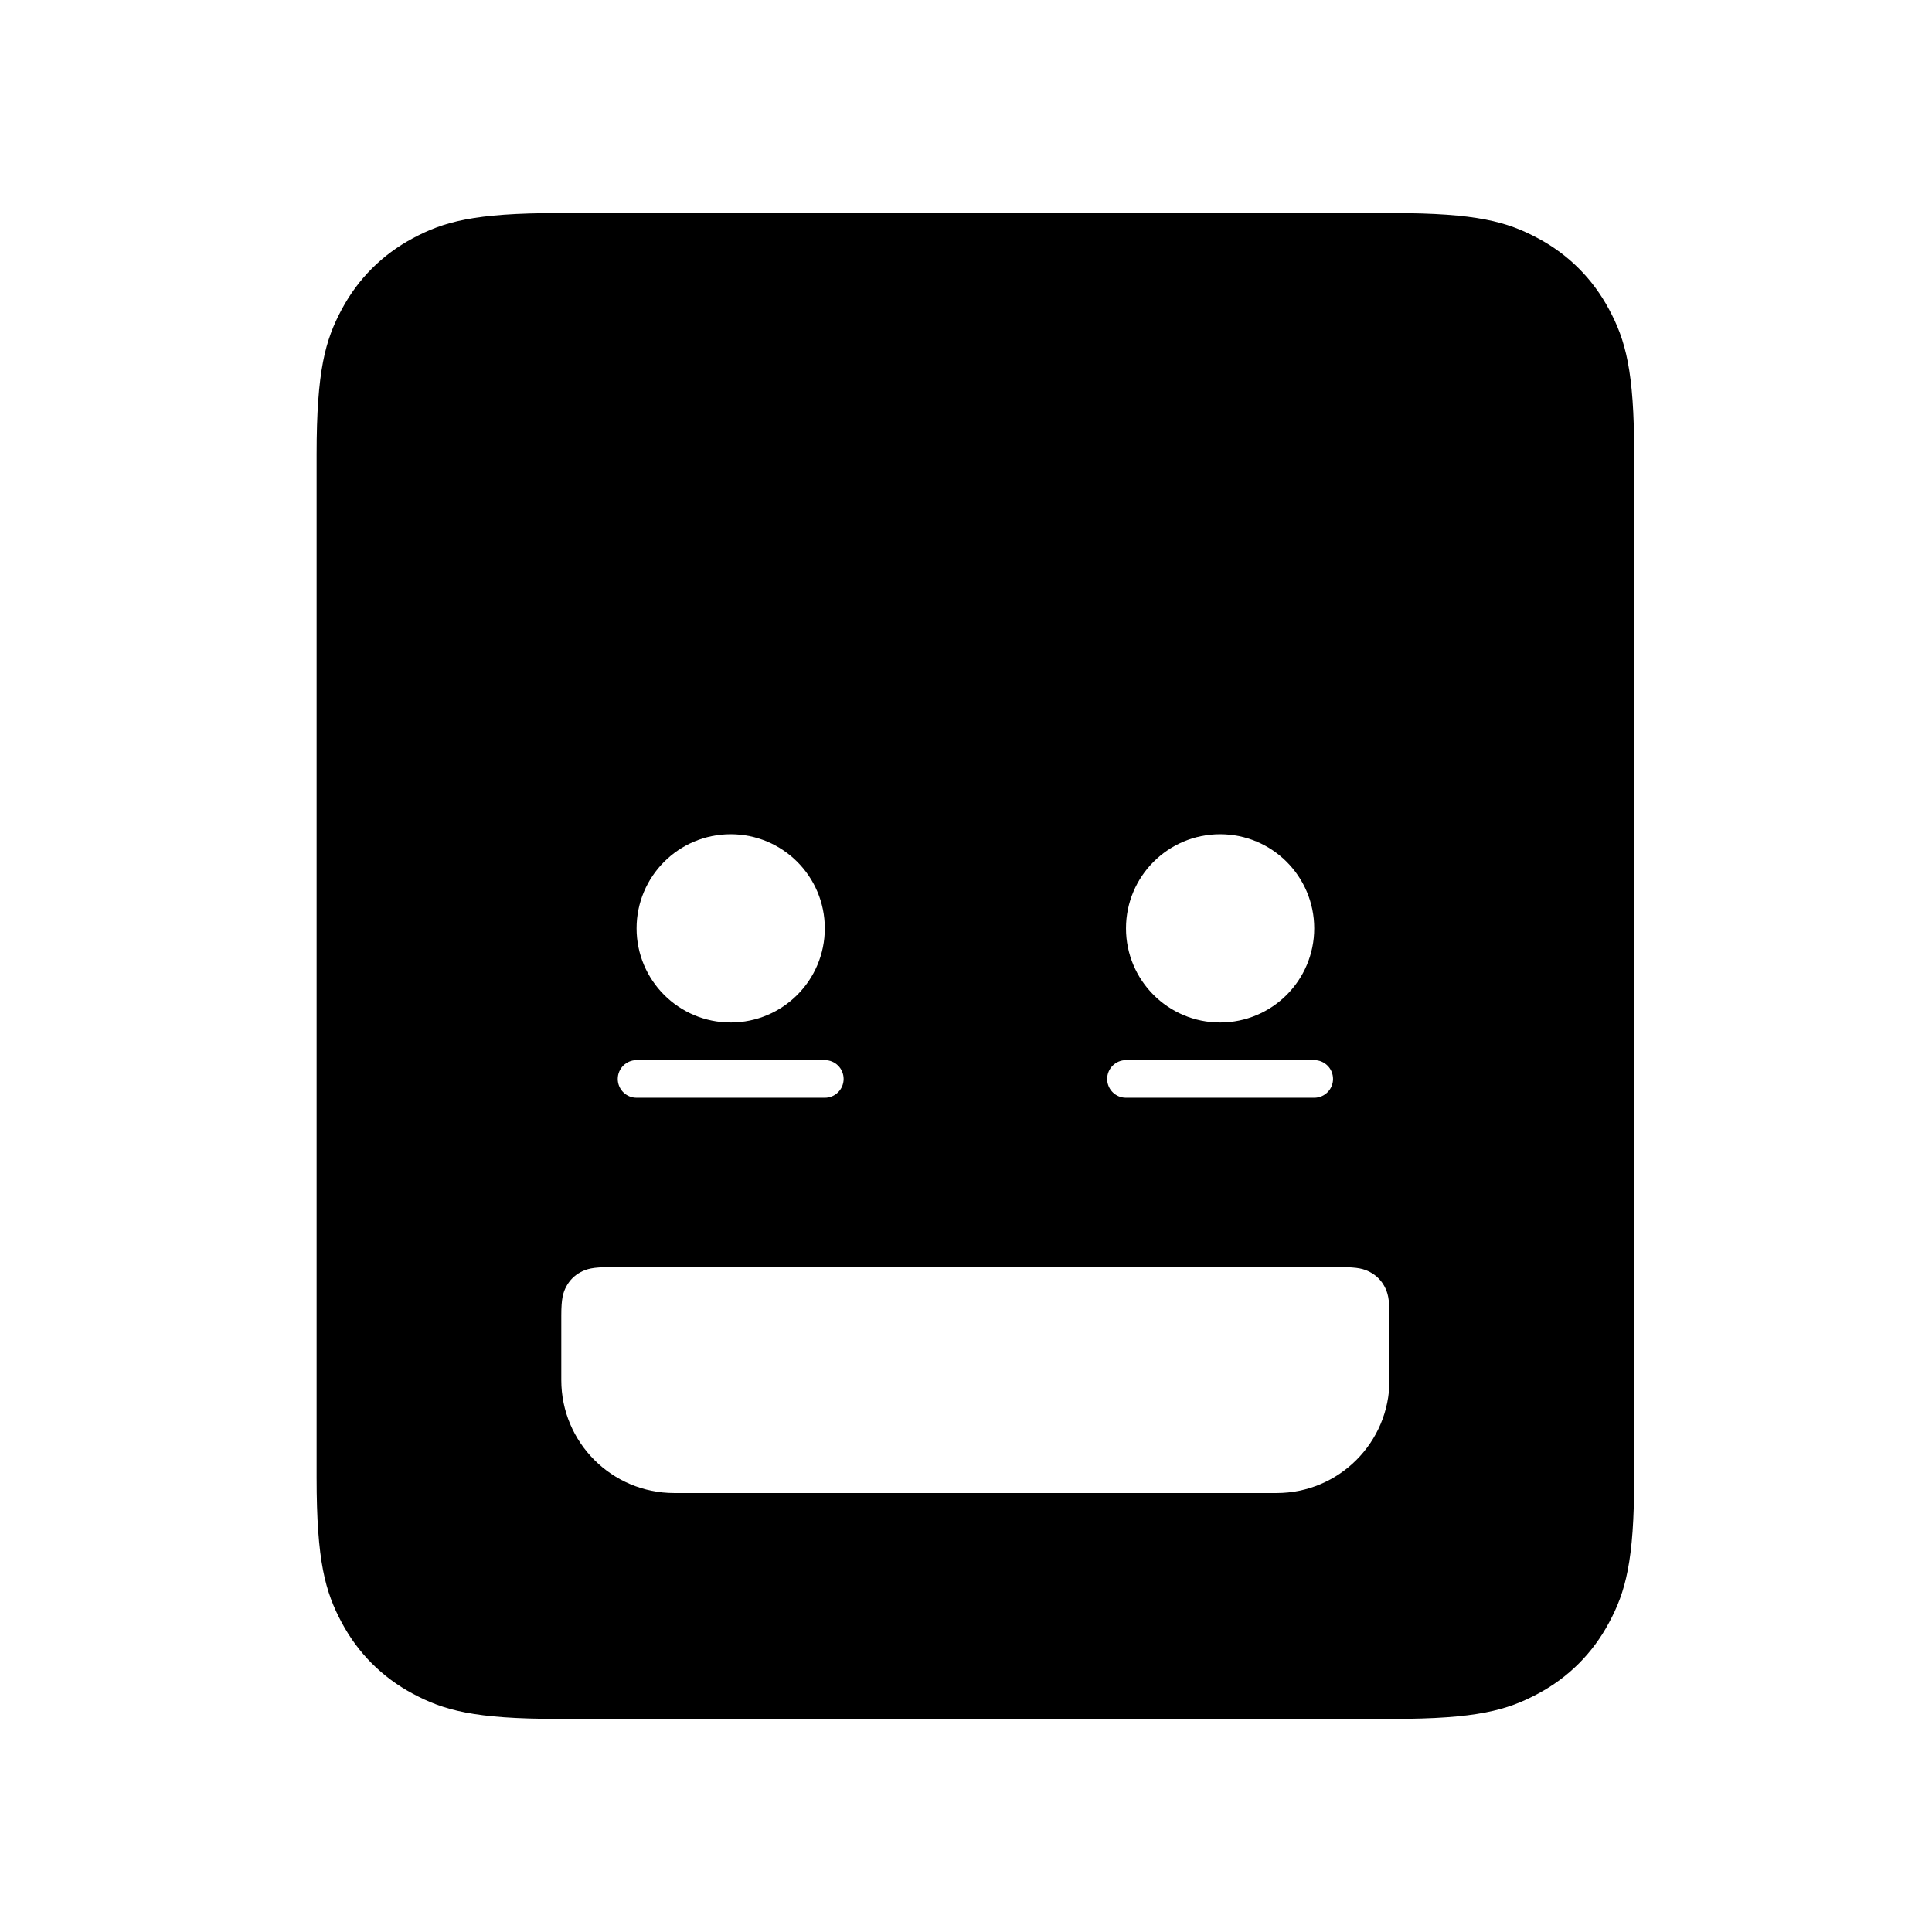 <?xml version="1.0" encoding="UTF-8"?>
<!-- Uploaded to: ICON Repo, www.iconrepo.com, Generator: ICON Repo Mixer Tools -->
<svg fill="#000000" width="800px" height="800px" version="1.1" viewBox="144 144 512 512" xmlns="http://www.w3.org/2000/svg">
 <path d="m513.13 200.47c22.238 0 30.301 2.316 38.43 6.664 8.129 4.348 14.508 10.727 18.855 18.855 4.348 8.129 6.66 16.191 6.66 38.43v271.16c0 22.234-2.312 30.297-6.66 38.426-4.348 8.129-10.727 14.508-18.855 18.855-8.129 4.348-16.191 6.664-38.43 6.664h-221.28c-22.234 0-30.301-2.316-38.43-6.664-8.129-4.348-14.508-10.727-18.855-18.855-4.348-8.129-6.66-16.191-6.66-38.426v-271.16c0-22.238 2.312-30.301 6.66-38.43 4.348-8.129 10.727-14.508 18.855-18.855 8.129-4.348 16.195-6.664 38.43-6.664zm-13.688 279.34h-193.9c-4.449 0-6.062 0.465-7.688 1.332-1.625 0.871-2.902 2.148-3.769 3.773-0.871 1.625-1.336 3.238-1.336 7.684v17.141c0 16.531 13.402 29.93 29.93 29.93h159.62c16.527 0 29.93-13.398 29.93-29.93v-17.141c0-4.445-0.465-6.059-1.332-7.684-0.871-1.625-2.148-2.902-3.773-3.773-1.625-0.867-3.238-1.332-7.684-1.332zm-136.86-54.867h-49.883c-2.754 0-4.988 2.231-4.988 4.988 0 2.555 1.926 4.664 4.41 4.953l0.578 0.031h49.883c2.758 0 4.988-2.231 4.988-4.984 0-2.758-2.231-4.988-4.988-4.988zm129.7 0h-49.883c-2.754 0-4.988 2.231-4.988 4.988 0 2.555 1.926 4.664 4.406 4.953l0.582 0.031h49.883c2.754 0 4.988-2.231 4.988-4.984 0-2.758-2.234-4.988-4.988-4.988zm-154.64-59.859c-13.773 0-24.941 11.164-24.941 24.941 0 13.773 11.168 24.941 24.941 24.941 13.777 0 24.941-11.168 24.941-24.941 0-13.777-11.164-24.941-24.941-24.941zm129.7 0c-13.773 0-24.941 11.164-24.941 24.941 0 13.773 11.168 24.941 24.941 24.941 13.773 0 24.941-11.168 24.941-24.941 0-13.777-11.168-24.941-24.941-24.941z" fill-rule="evenodd"/>
</svg>